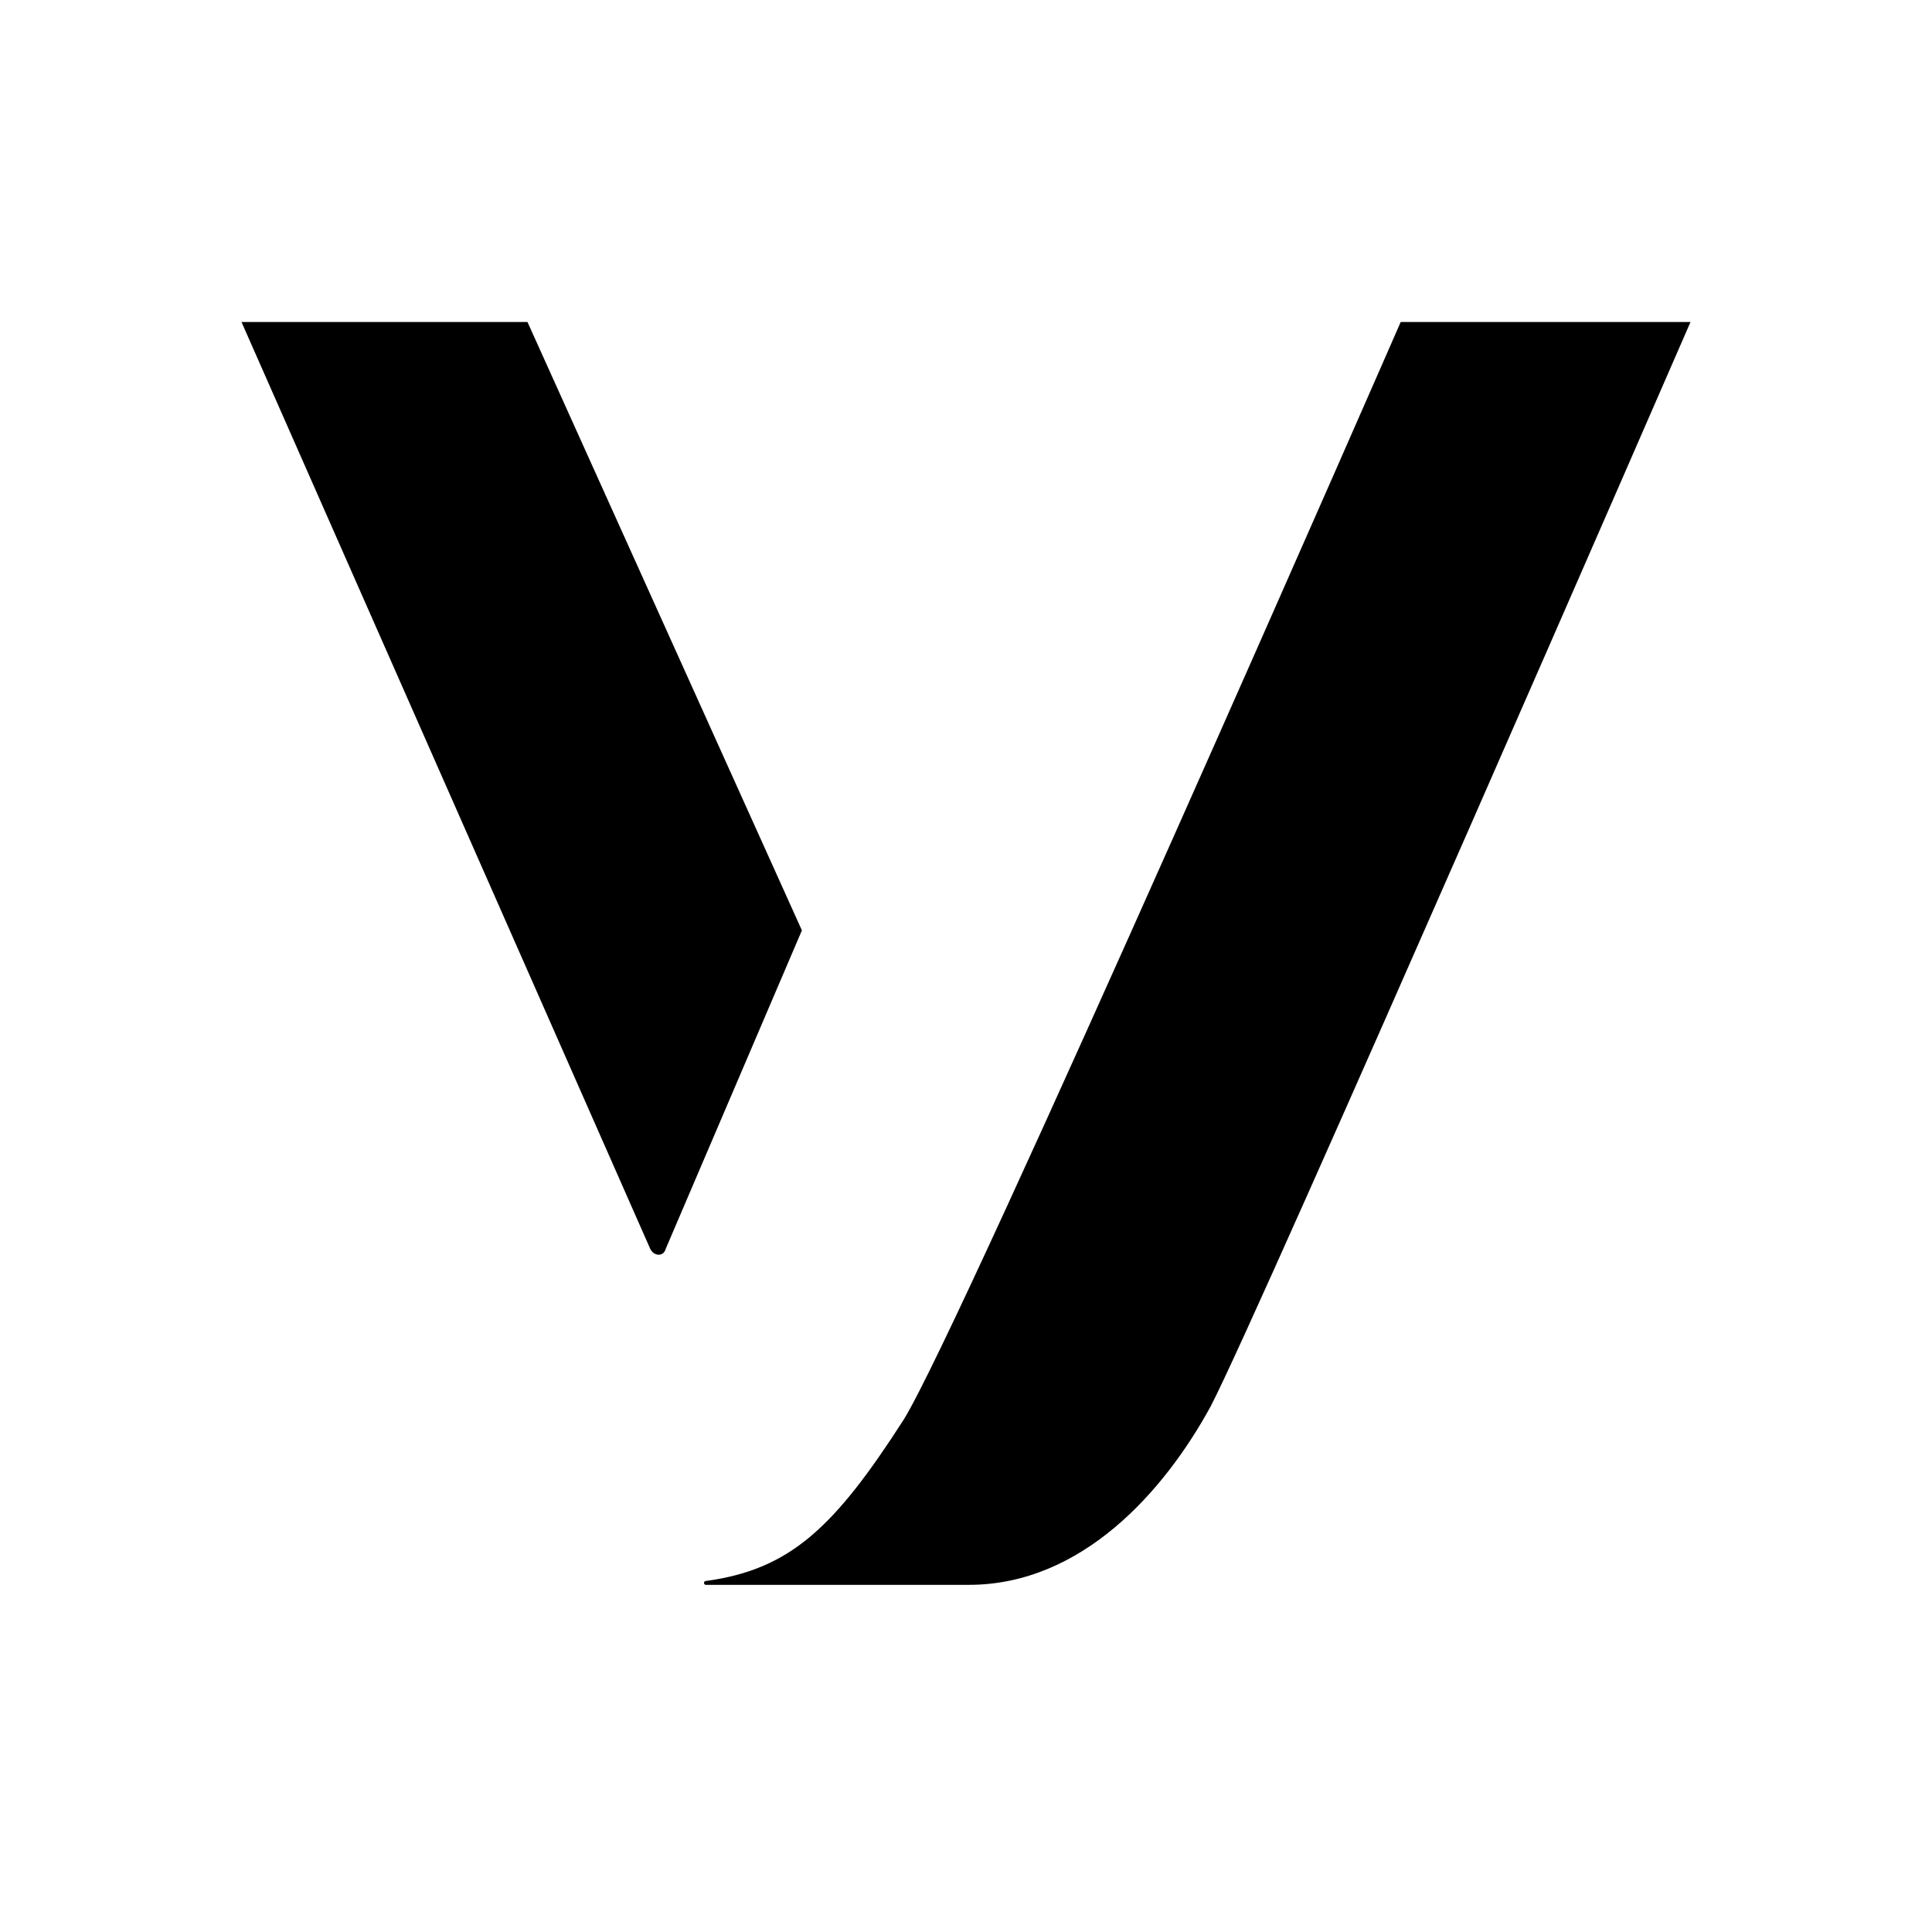 <svg width="48" height="48" viewBox="0 0 48 48" fill="none" xmlns="http://www.w3.org/2000/svg">
<g clip-path="url(#clip0_11852_24403)">
<path d="M13.105 8H6L16.156 31.03C16.252 31.221 16.49 31.221 16.538 31.03L19.923 23.115L13.105 8Z" fill="black"/>
<path d="M34.8 8C34.8 8 23.881 32.985 22.45 35.274C20.734 37.944 19.637 38.993 17.539 39.279C17.539 39.279 17.491 39.279 17.491 39.327C17.491 39.327 17.491 39.375 17.539 39.375H24.072C26.885 39.375 28.935 37.038 30.079 34.94C31.319 32.556 42 8 42 8H34.8Z" fill="black"/>
</g>
<defs>
<clipPath id="clip0_11852_24403">
<rect width="36" height="31.375" fill="white" transform="translate(6 8)"/>
</clipPath>
</defs>
</svg>
